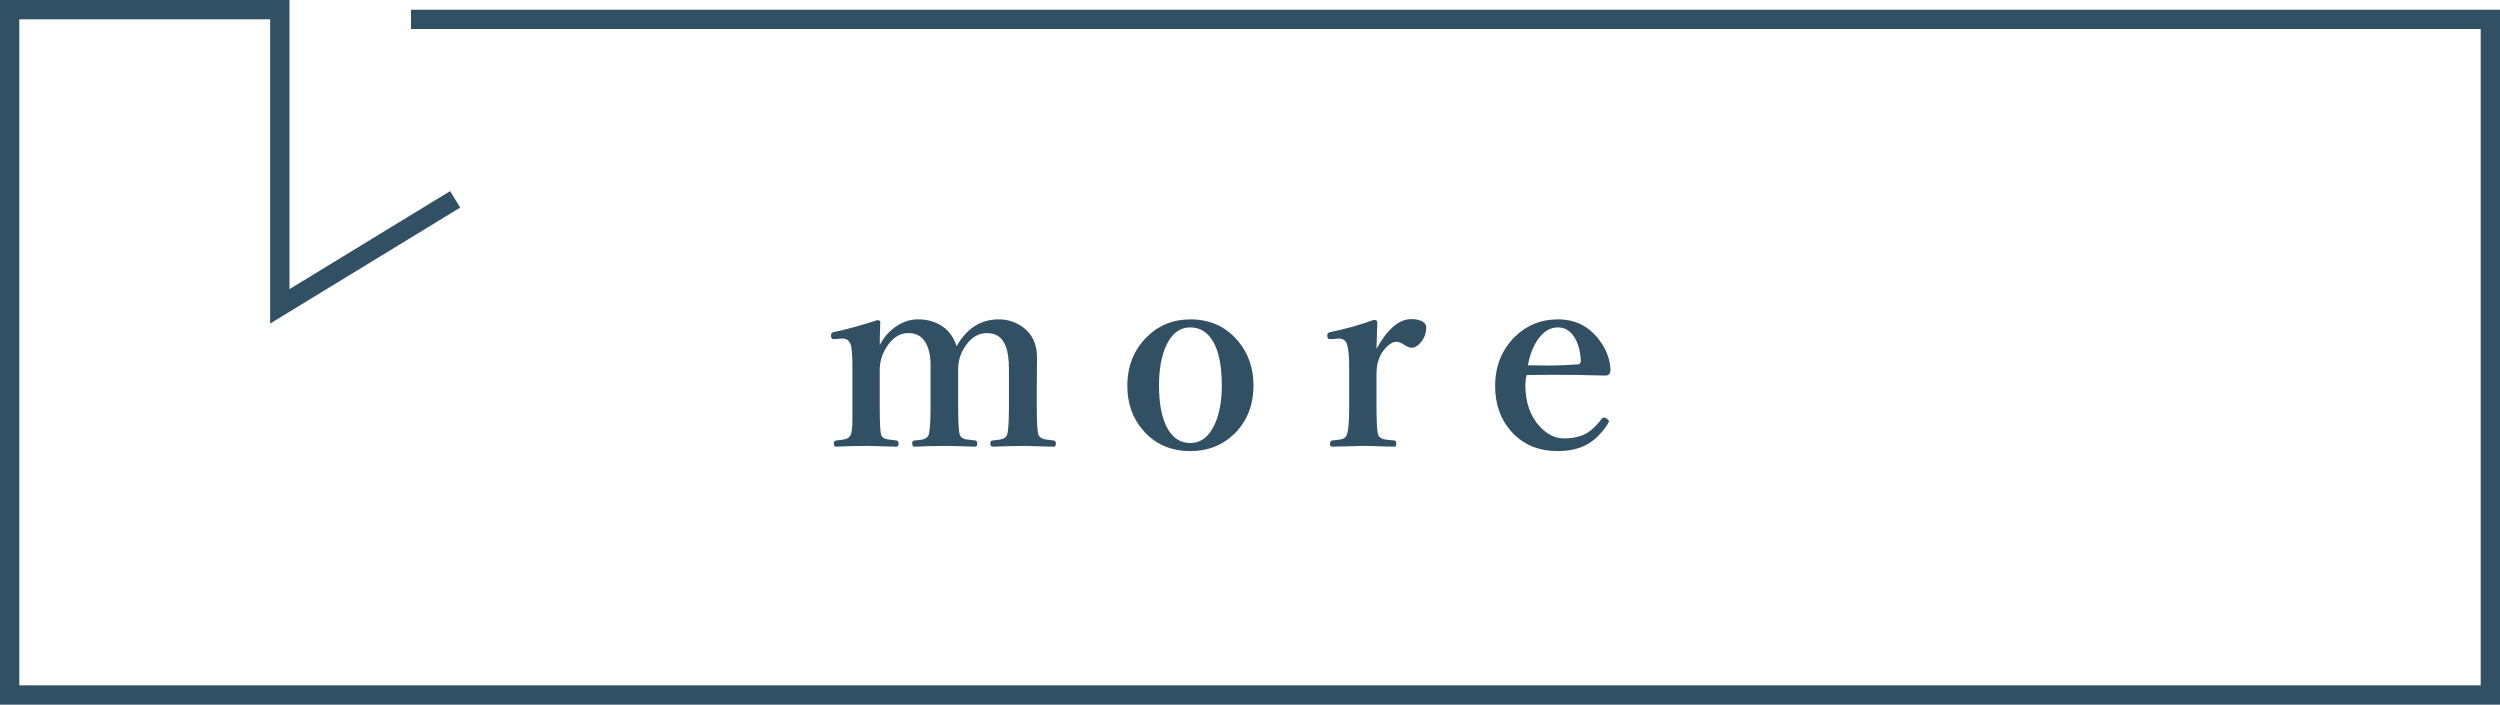 <?xml version="1.0" encoding="UTF-8"?>
<svg id="_レイヤー_2" data-name="レイヤー 2" xmlns="http://www.w3.org/2000/svg" viewBox="0 0 260.347 73.38">
  <defs>
    <style>
      .cls-1 {
        fill: #325064;
        stroke-width: 0px;
      }

      .cls-2 {
        fill: none;
        stroke: #325064;
        stroke-miterlimit: 10;
        stroke-width: 2.01px;
      }
    </style>
  </defs>
  <g id="_レイヤー_1-2" data-name="レイヤー 1">
    <g>
      <g>
        <path class="cls-1" d="m99.615,36.048c1.072-1.859,2.533-2.79,4.384-2.79.925,0,1.759.267,2.501.798.999.705,1.498,1.782,1.498,3.229l-.028,3.133v1.938c0,1.704.064,2.698.192,2.981.11.192.325.33.646.413.128.027.44.068.935.123.146.027.22.129.22.303,0,.229-.073.344-.22.344l-3.092-.083c-.403,0-.971.01-1.704.027-.861.028-1.383.046-1.566.056-.165,0-.248-.114-.248-.344,0-.201.083-.303.248-.303.541-.055.87-.104.989-.151.22-.063.38-.192.481-.385.146-.302.22-1.296.22-2.981v-3.835c0-1.081-.105-1.887-.316-2.418-.339-.944-.994-1.416-1.965-1.416-.98,0-1.787.536-2.418,1.608-.394.641-.591,1.374-.591,2.198v3.862c0,1.704.064,2.698.192,2.981.091.202.297.34.618.413.146.027.477.068.99.123.128.019.192.129.192.33,0,.211-.074.316-.22.316-.055,0-.627-.019-1.718-.056-.577-.018-1.035-.027-1.374-.027-.422,0-.99.01-1.705.027-.879.037-1.383.056-1.512.056-.165,0-.247-.114-.247-.344,0-.201.083-.303.247-.303.486-.036.806-.082.962-.137.22-.073.38-.207.481-.399.146-.302.22-1.296.22-2.981v-4.398c0-.742-.105-1.36-.316-1.854-.357-.944-1.022-1.416-1.993-1.416-.944,0-1.732.536-2.364,1.608-.413.687-.619,1.438-.619,2.253v3.808c0,1.75.055,2.744.165,2.981.091.211.297.349.618.413.092.019.413.06.962.123.146.027.22.146.22.357,0,.192-.074.289-.22.289-2.062-.056-3.102-.083-3.12-.083-.412,0-.966.01-1.663.027-.843.037-1.342.056-1.498.056-.165,0-.248-.105-.248-.316,0-.201.083-.312.248-.33.541-.055.87-.104.989-.151.229-.063.394-.192.495-.385.137-.237.206-.797.206-1.676v-5.47c0-1.219-.064-1.998-.192-2.337-.147-.394-.413-.591-.797-.591h-.192l-.673.055h-.137c-.138,0-.215-.104-.234-.315v-.138c0-.146.105-.243.316-.289,1.447-.311,2.95-.724,4.507-1.236.202,0,.303.078.303.233-.037,1.054-.055,1.842-.055,2.364.467-.898,1.104-1.59,1.91-2.075.669-.403,1.356-.605,2.062-.605.971,0,1.81.234,2.515.701.724.486,1.228,1.182,1.512,2.089Z"/>
        <path class="cls-1" d="m123.955,33.258c2.034,0,3.683.742,4.947,2.227,1.09,1.283,1.635,2.831,1.635,4.646,0,2.07-.678,3.766-2.034,5.085-1.219,1.173-2.735,1.759-4.549,1.759-2.053,0-3.706-.737-4.961-2.213-1.063-1.245-1.594-2.771-1.594-4.576,0-2.07.688-3.779,2.062-5.126,1.218-1.2,2.716-1.801,4.494-1.801Zm0,.839c-1.109,0-1.957.655-2.542,1.965-.477,1.072-.715,2.429-.715,4.068,0,1.961.302,3.473.907,4.535.568.98,1.351,1.471,2.35,1.471,1.108,0,1.96-.66,2.556-1.979.485-1.071.729-2.414.729-4.026,0-1.988-.303-3.509-.907-4.562-.568-.98-1.361-1.471-2.377-1.471Z"/>
        <path class="cls-1" d="m143.347,36.323c1.145-2.062,2.354-3.093,3.628-3.093.504,0,.902.092,1.196.275.238.155.357.357.357.604,0,.577-.188,1.091-.563,1.539-.312.376-.632.563-.962.563-.22,0-.5-.114-.838-.344-.302-.183-.545-.274-.729-.274-.412,0-.848.279-1.306.838-.522.642-.783,1.471-.783,2.487v3.437c0,1.723.064,2.716.192,2.981.11.211.312.349.604.413.128.027.486.068,1.072.123.128,0,.192.119.192.357,0,.192-.064.289-.192.289-.257-.01-.624-.019-1.1-.027-.989-.037-1.686-.056-2.089-.056-.009,0-1.109.027-3.298.083-.146,0-.22-.097-.22-.289,0-.211.073-.33.22-.357.568-.055.916-.104,1.044-.151.22-.063.371-.192.454-.385.183-.356.275-1.351.275-2.981v-4.164c0-1.063-.074-1.833-.22-2.31-.119-.412-.403-.618-.852-.618h-.11l-.701.055h-.151c-.146,0-.229-.104-.247-.315v-.124c0-.155.114-.257.343-.303,1.54-.311,3.042-.732,4.508-1.264.238,0,.357.087.357.261-.055,1.539-.083,2.456-.083,2.749Z"/>
        <path class="cls-1" d="m158.974,39.057c-.083.349-.124.688-.124,1.018,0,1.832.508,3.289,1.525,4.37.76.806,1.594,1.209,2.501,1.209.953,0,1.746-.183,2.377-.55.522-.312,1.036-.806,1.54-1.484.064-.091.156-.137.275-.137.055,0,.142.036.261.109.146.119.22.216.22.289,0,.046-.046.146-.138.302-.687,1.054-1.484,1.796-2.391,2.227-.779.376-1.718.563-2.817.563-2.062,0-3.706-.724-4.934-2.171-1.044-1.237-1.567-2.768-1.567-4.591,0-2.07.688-3.788,2.062-5.153,1.228-1.2,2.716-1.801,4.466-1.801,1.777,0,3.202.697,4.274,2.09.76.998,1.163,2.047,1.209,3.146,0,.184-.046.344-.138.481-.083.092-.225.137-.426.137-1.878-.055-3.683-.082-5.415-.082-.98,0-1.901.009-2.762.027Zm.137-1.017c.935.019,1.626.027,2.075.027,1.008,0,2.071-.041,3.188-.124.165-.018.248-.165.248-.439-.055-.989-.289-1.801-.701-2.433-.421-.65-.985-.976-1.69-.976-.797,0-1.489.417-2.075,1.251-.495.705-.843,1.603-1.044,2.693Z"/>
      </g>
      <polyline class="cls-2" points="47.399 20.76 29.139 31.904 29.139 1.005 1.005 1.005 1.005 72.375 259.342 72.375 259.342 2.018 42.799 2.018"/>
    </g>
  </g>
</svg>